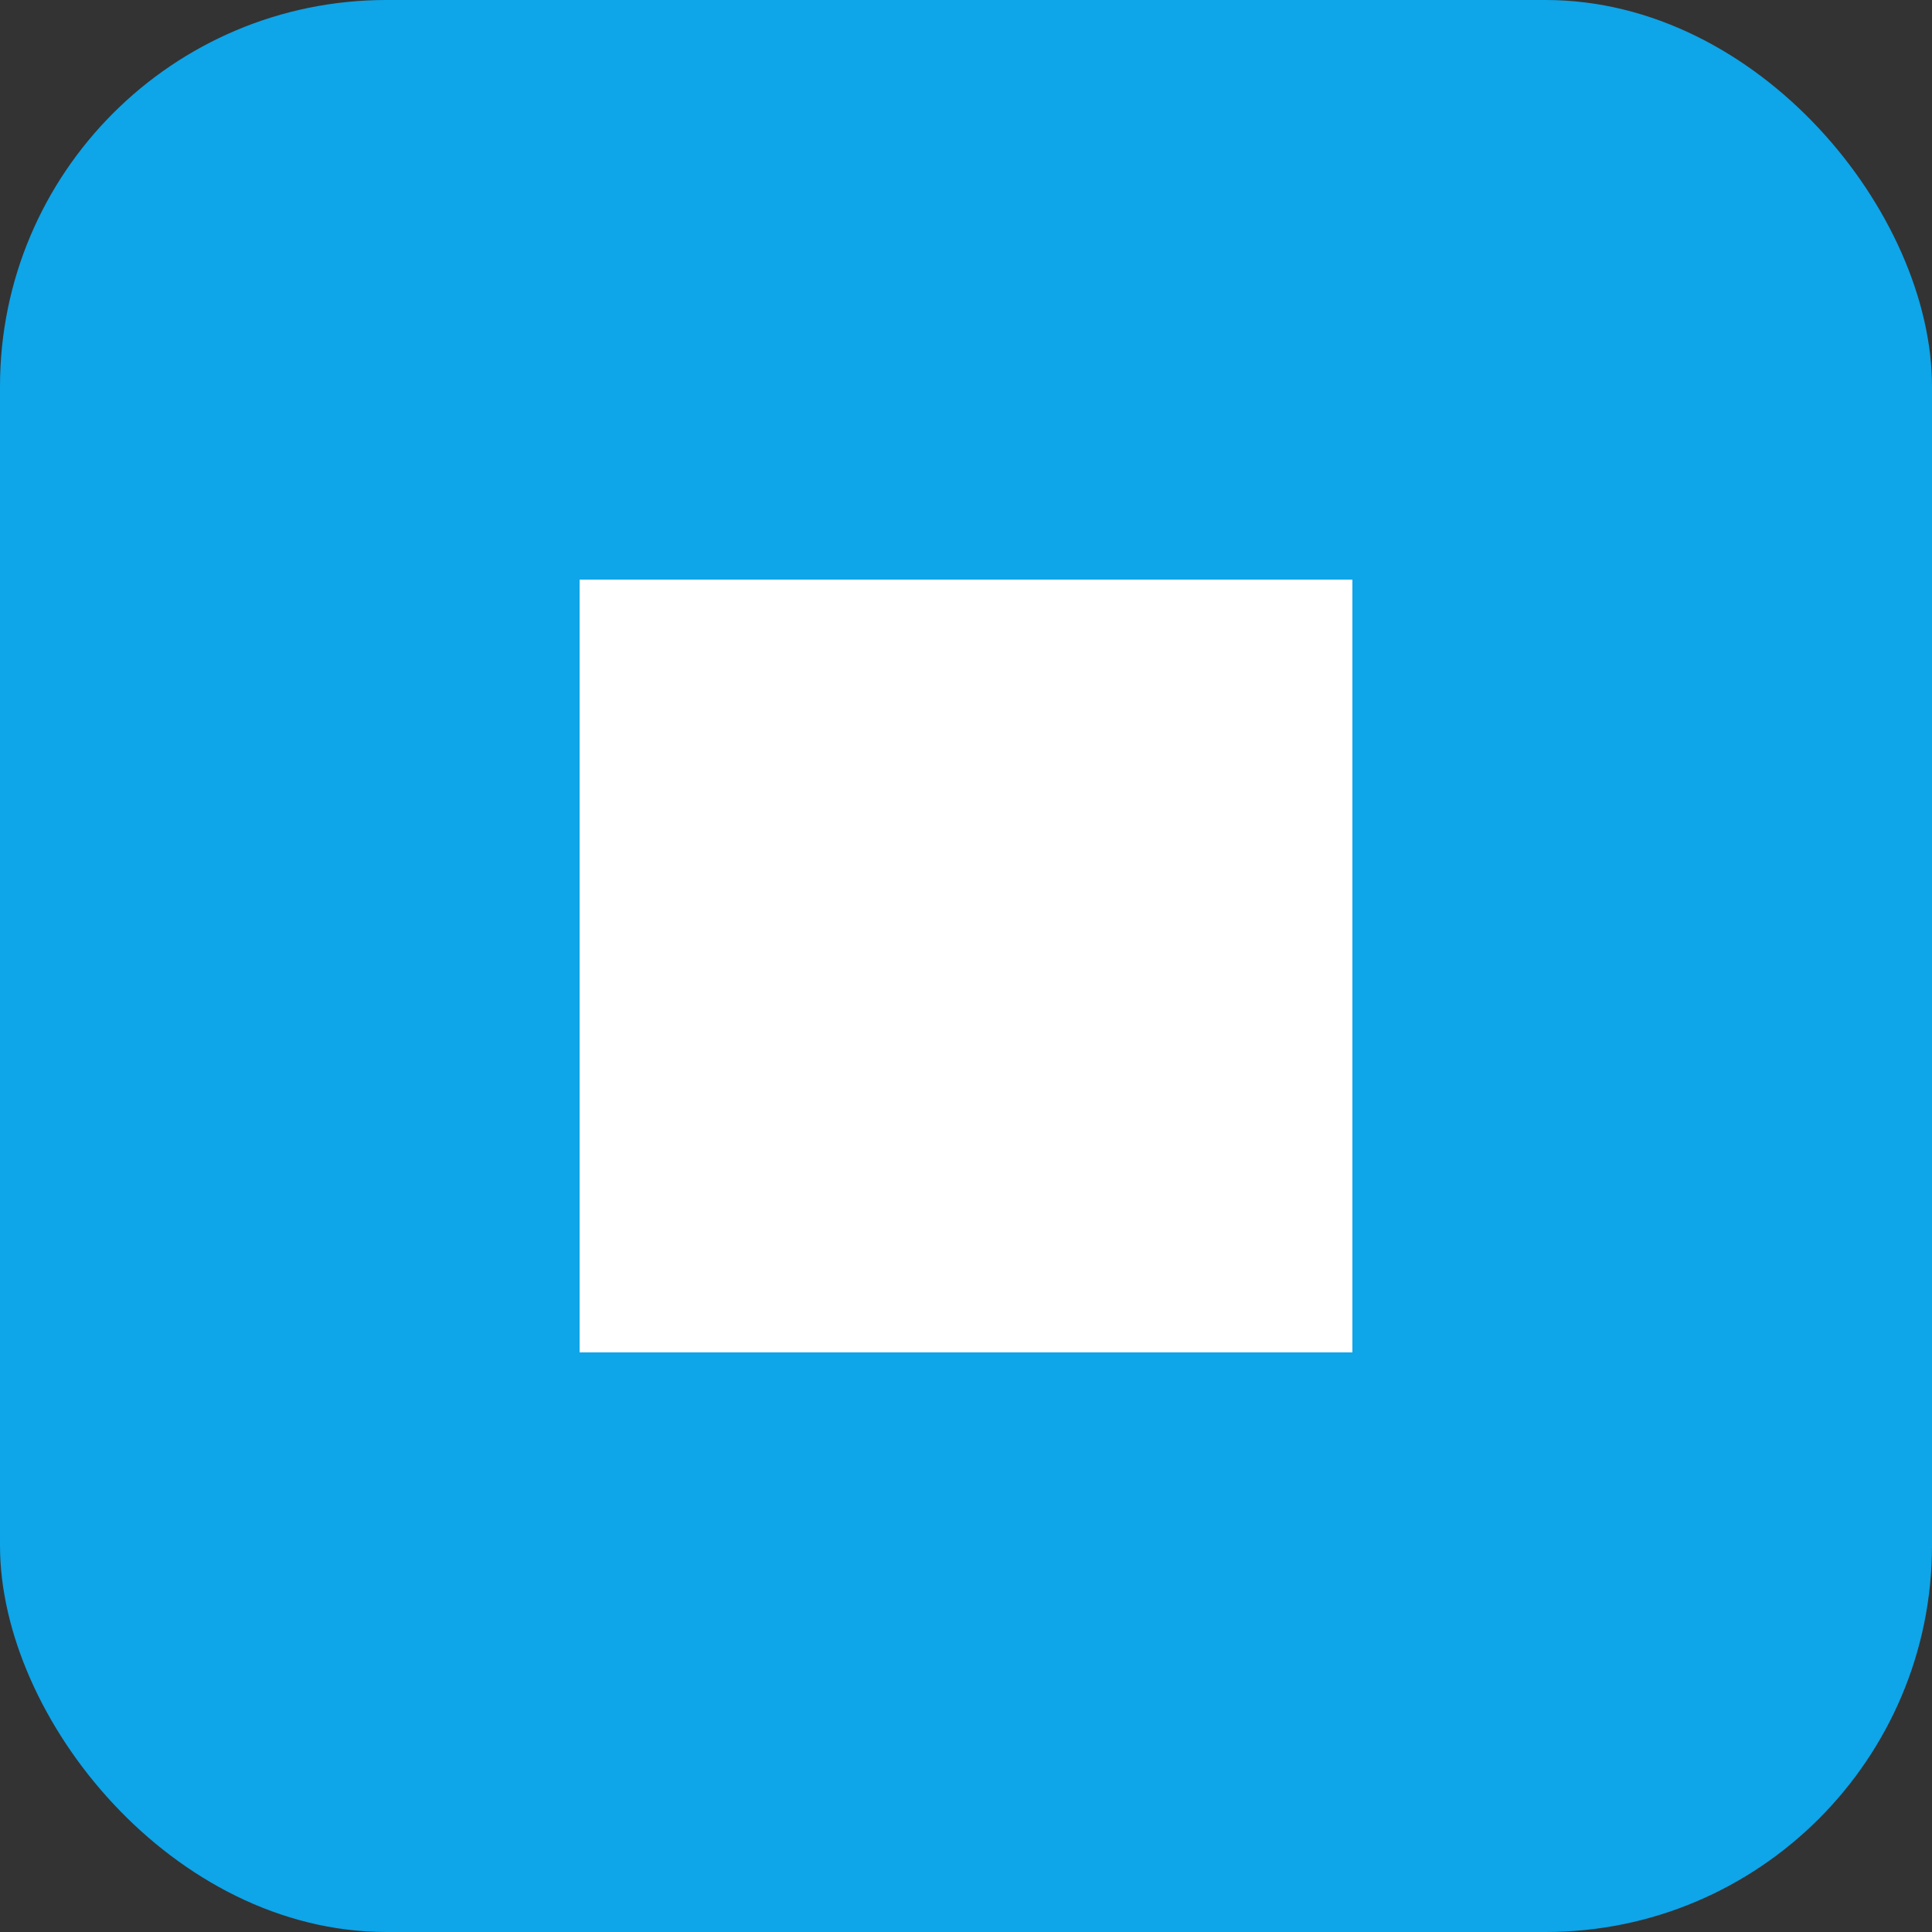 <svg xmlns="http://www.w3.org/2000/svg" viewBox="0 0 100 100">
  <rect x="0" y="0" width="100" height="100" fill="#333333" stroke="none"/>
  <rect width="100" height="100" rx="20" fill="#0ea5e9"/>
  <path d="M30 30 L70 30 L70 70 L30 70 Z" fill="white"/>
</svg>
